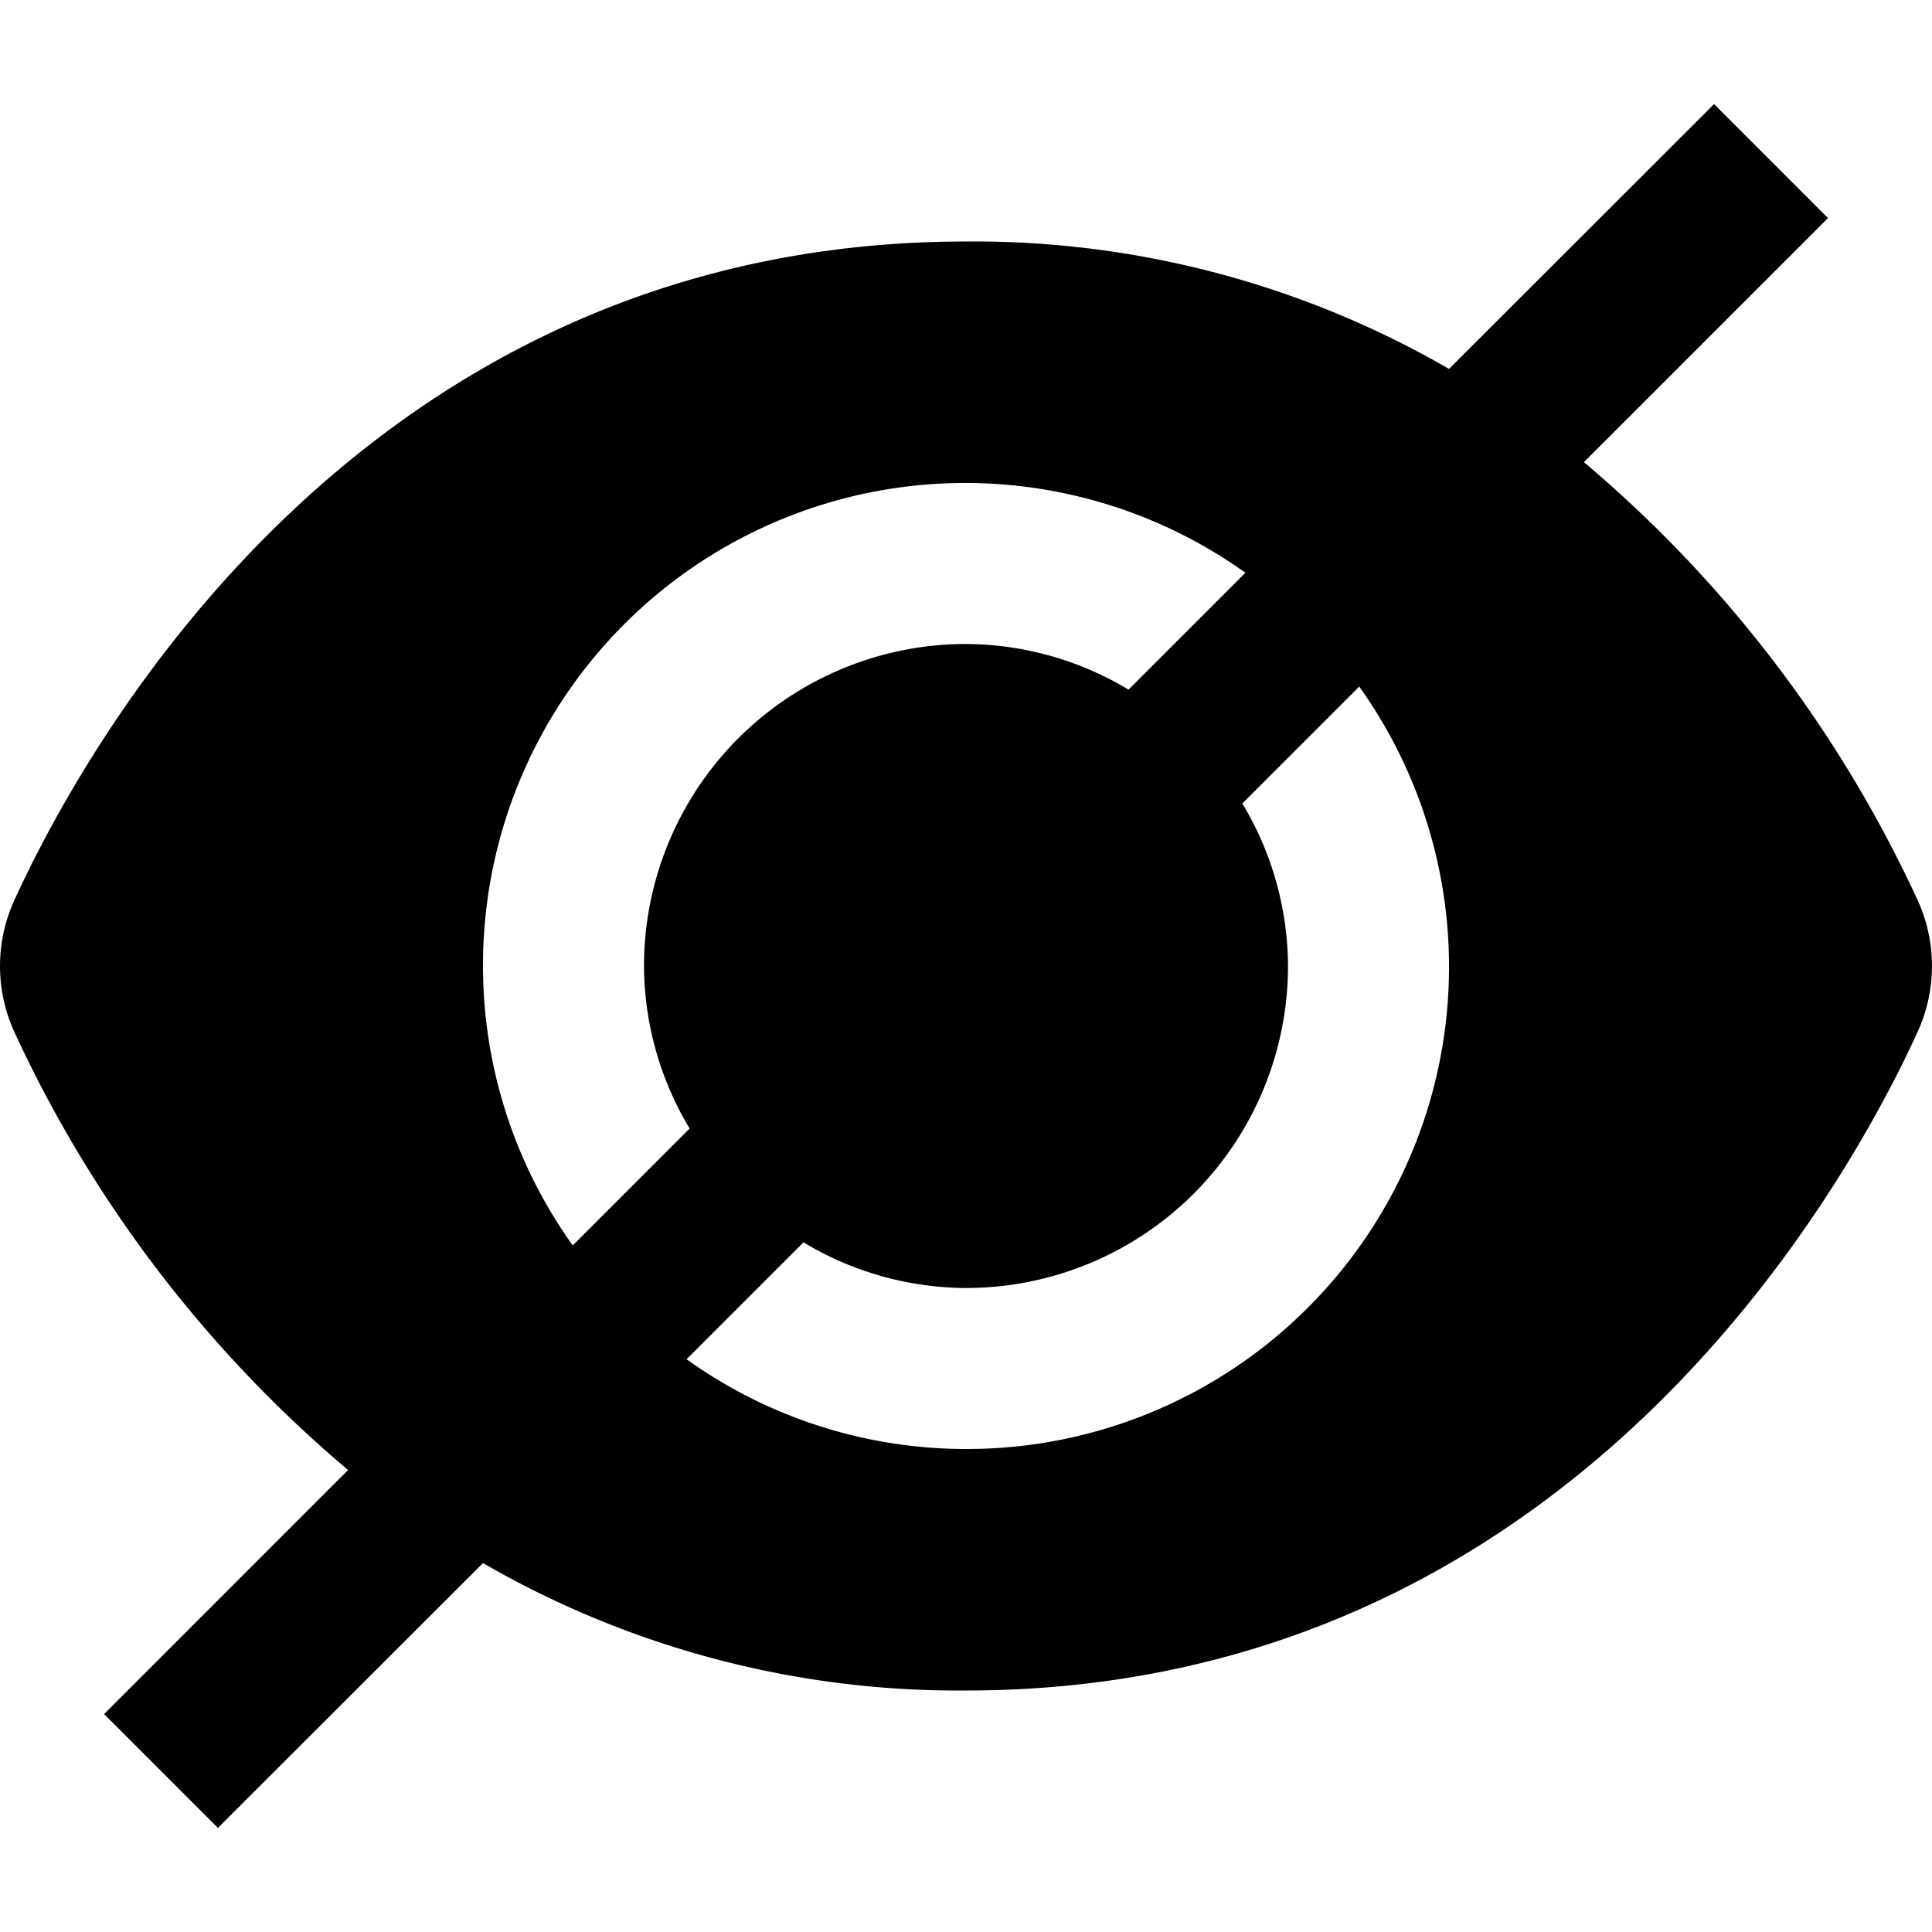 <?xml version="1.0" encoding="UTF-8"?>
<svg xmlns="http://www.w3.org/2000/svg" id="Layer_1" data-name="Layer 1" viewBox="0 0 24 24" width="512" height="512"><path d="M23.821,11.181v0a15.736,15.736,0,0,0-4.145-5.44l3.032-3.032L21.293,1.293,18,4.583A11.783,11.783,0,0,0,12,3C4.5,3,1.057,9.261.179,11.181a1.969,1.969,0,0,0,0,1.64,15.736,15.736,0,0,0,4.145,5.44L1.293,21.293l1.414,1.414L6,19.417A11.783,11.783,0,0,0,12,21c7.5,0,10.943-6.261,11.821-8.181A1.968,1.968,0,0,0,23.821,11.181ZM6,12a5.99,5.99,0,0,1,9.471-4.885L14.019,8.567A3.947,3.947,0,0,0,12,8a4,4,0,0,0-4,4,3.947,3.947,0,0,0,.567,2.019L7.115,15.471A5.961,5.961,0,0,1,6,12Zm6,6a5.961,5.961,0,0,1-3.471-1.115l1.452-1.452A3.947,3.947,0,0,0,12,16a4,4,0,0,0,4-4,3.947,3.947,0,0,0-.567-2.019l1.452-1.452A5.99,5.99,0,0,1,12,18Z"/></svg>
